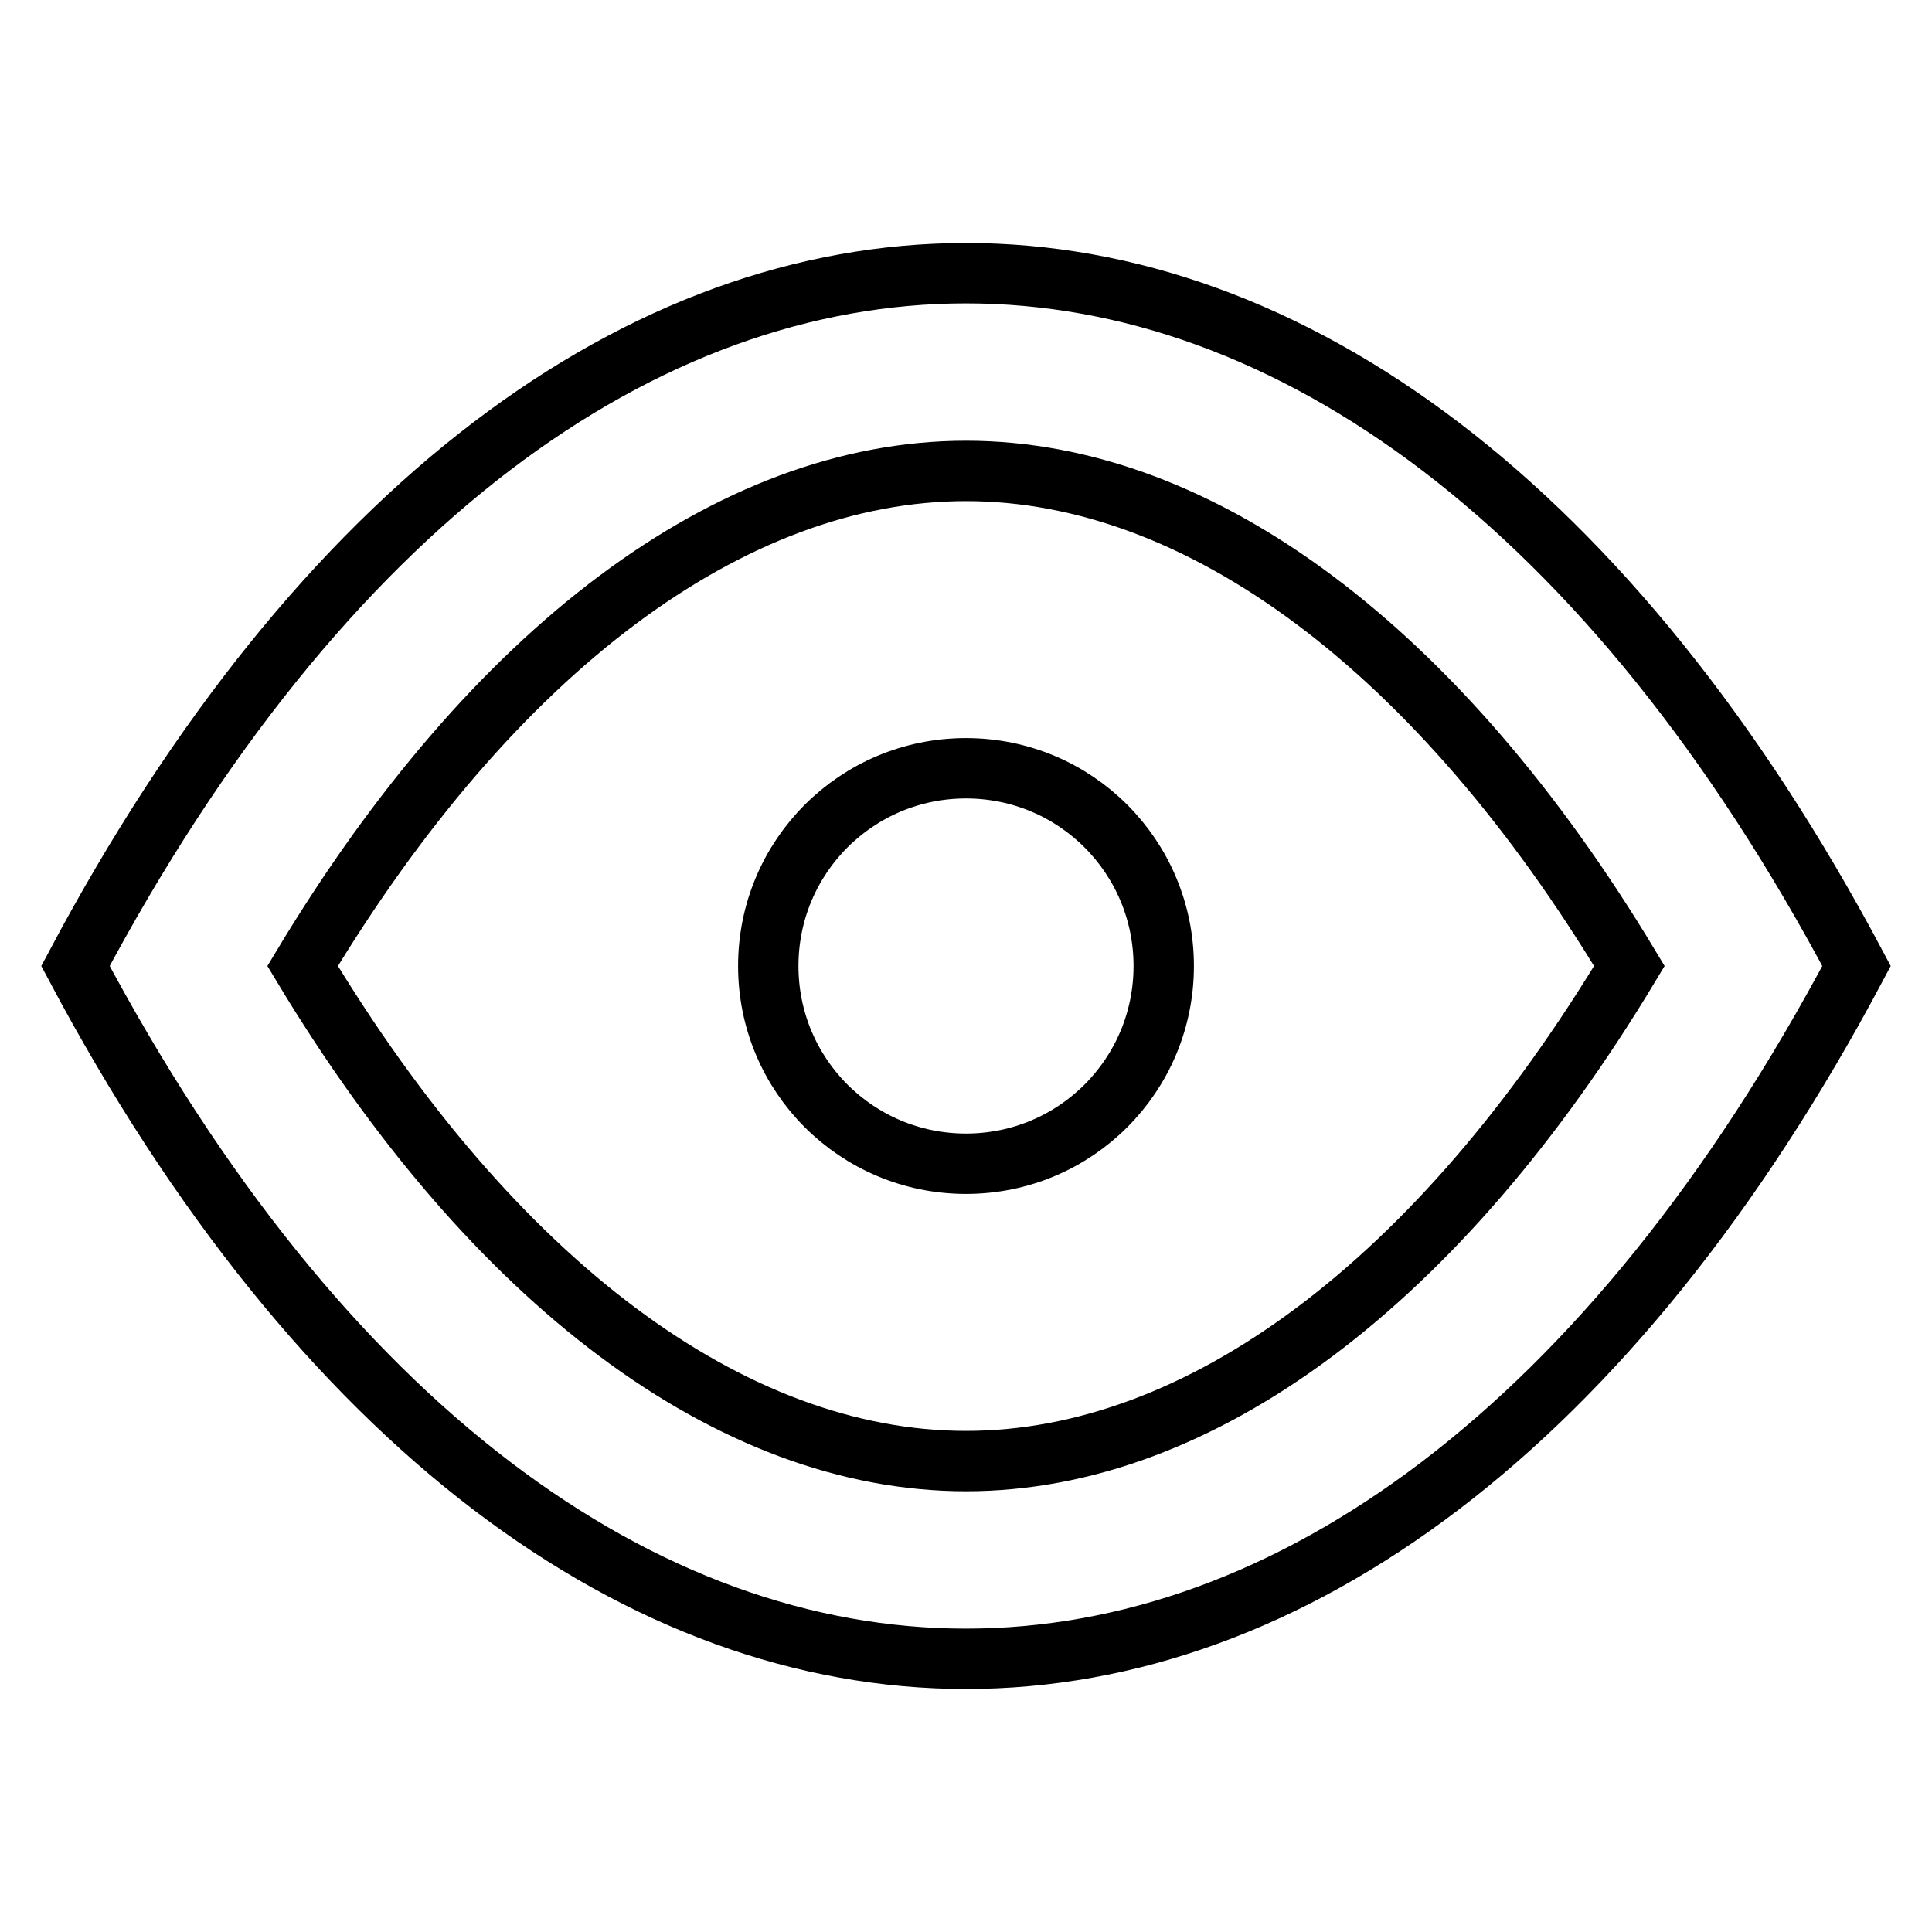<?xml version="1.0" encoding="utf-8"?>
<!-- Svg Vector Icons : http://www.onlinewebfonts.com/icon -->
<!DOCTYPE svg PUBLIC "-//W3C//DTD SVG 1.1//EN" "http://www.w3.org/Graphics/SVG/1.1/DTD/svg11.dtd">
<svg version="1.1" xmlns="http://www.w3.org/2000/svg" xmlns:xlink="http://www.w3.org/1999/xlink" x="0px" y="0px" viewBox="0 0 256 256" enable-background="new 0 0 256 256" xml:space="preserve">
<g> <path stroke-width="8" fill-opacity="0" stroke="#000000"  d="M128,36.2c-42.8,0-85.5,30.6-118,91.8c32.5,61.2,75.2,91.8,118,91.8c42.8,0,85.5-30.6,118-91.8 C213.5,66.8,170.8,36.2,128,36.2z M128,193.6c-31.1,0-62.7-23.7-87.9-65.6C65.3,86.1,96.9,62.4,128,62.4s62.7,23.7,87.9,65.6 C190.7,169.9,159.1,193.6,128,193.6z"/> <path stroke-width="8" fill-opacity="0" stroke="#000000"  d="M154.2,128c0,14.5-11.7,26.2-26.2,26.2s-26.2-11.7-26.2-26.2c0,0,0,0,0,0c0-14.5,11.7-26.2,26.2-26.2 C142.5,101.8,154.2,113.5,154.2,128z"/></g>
</svg>